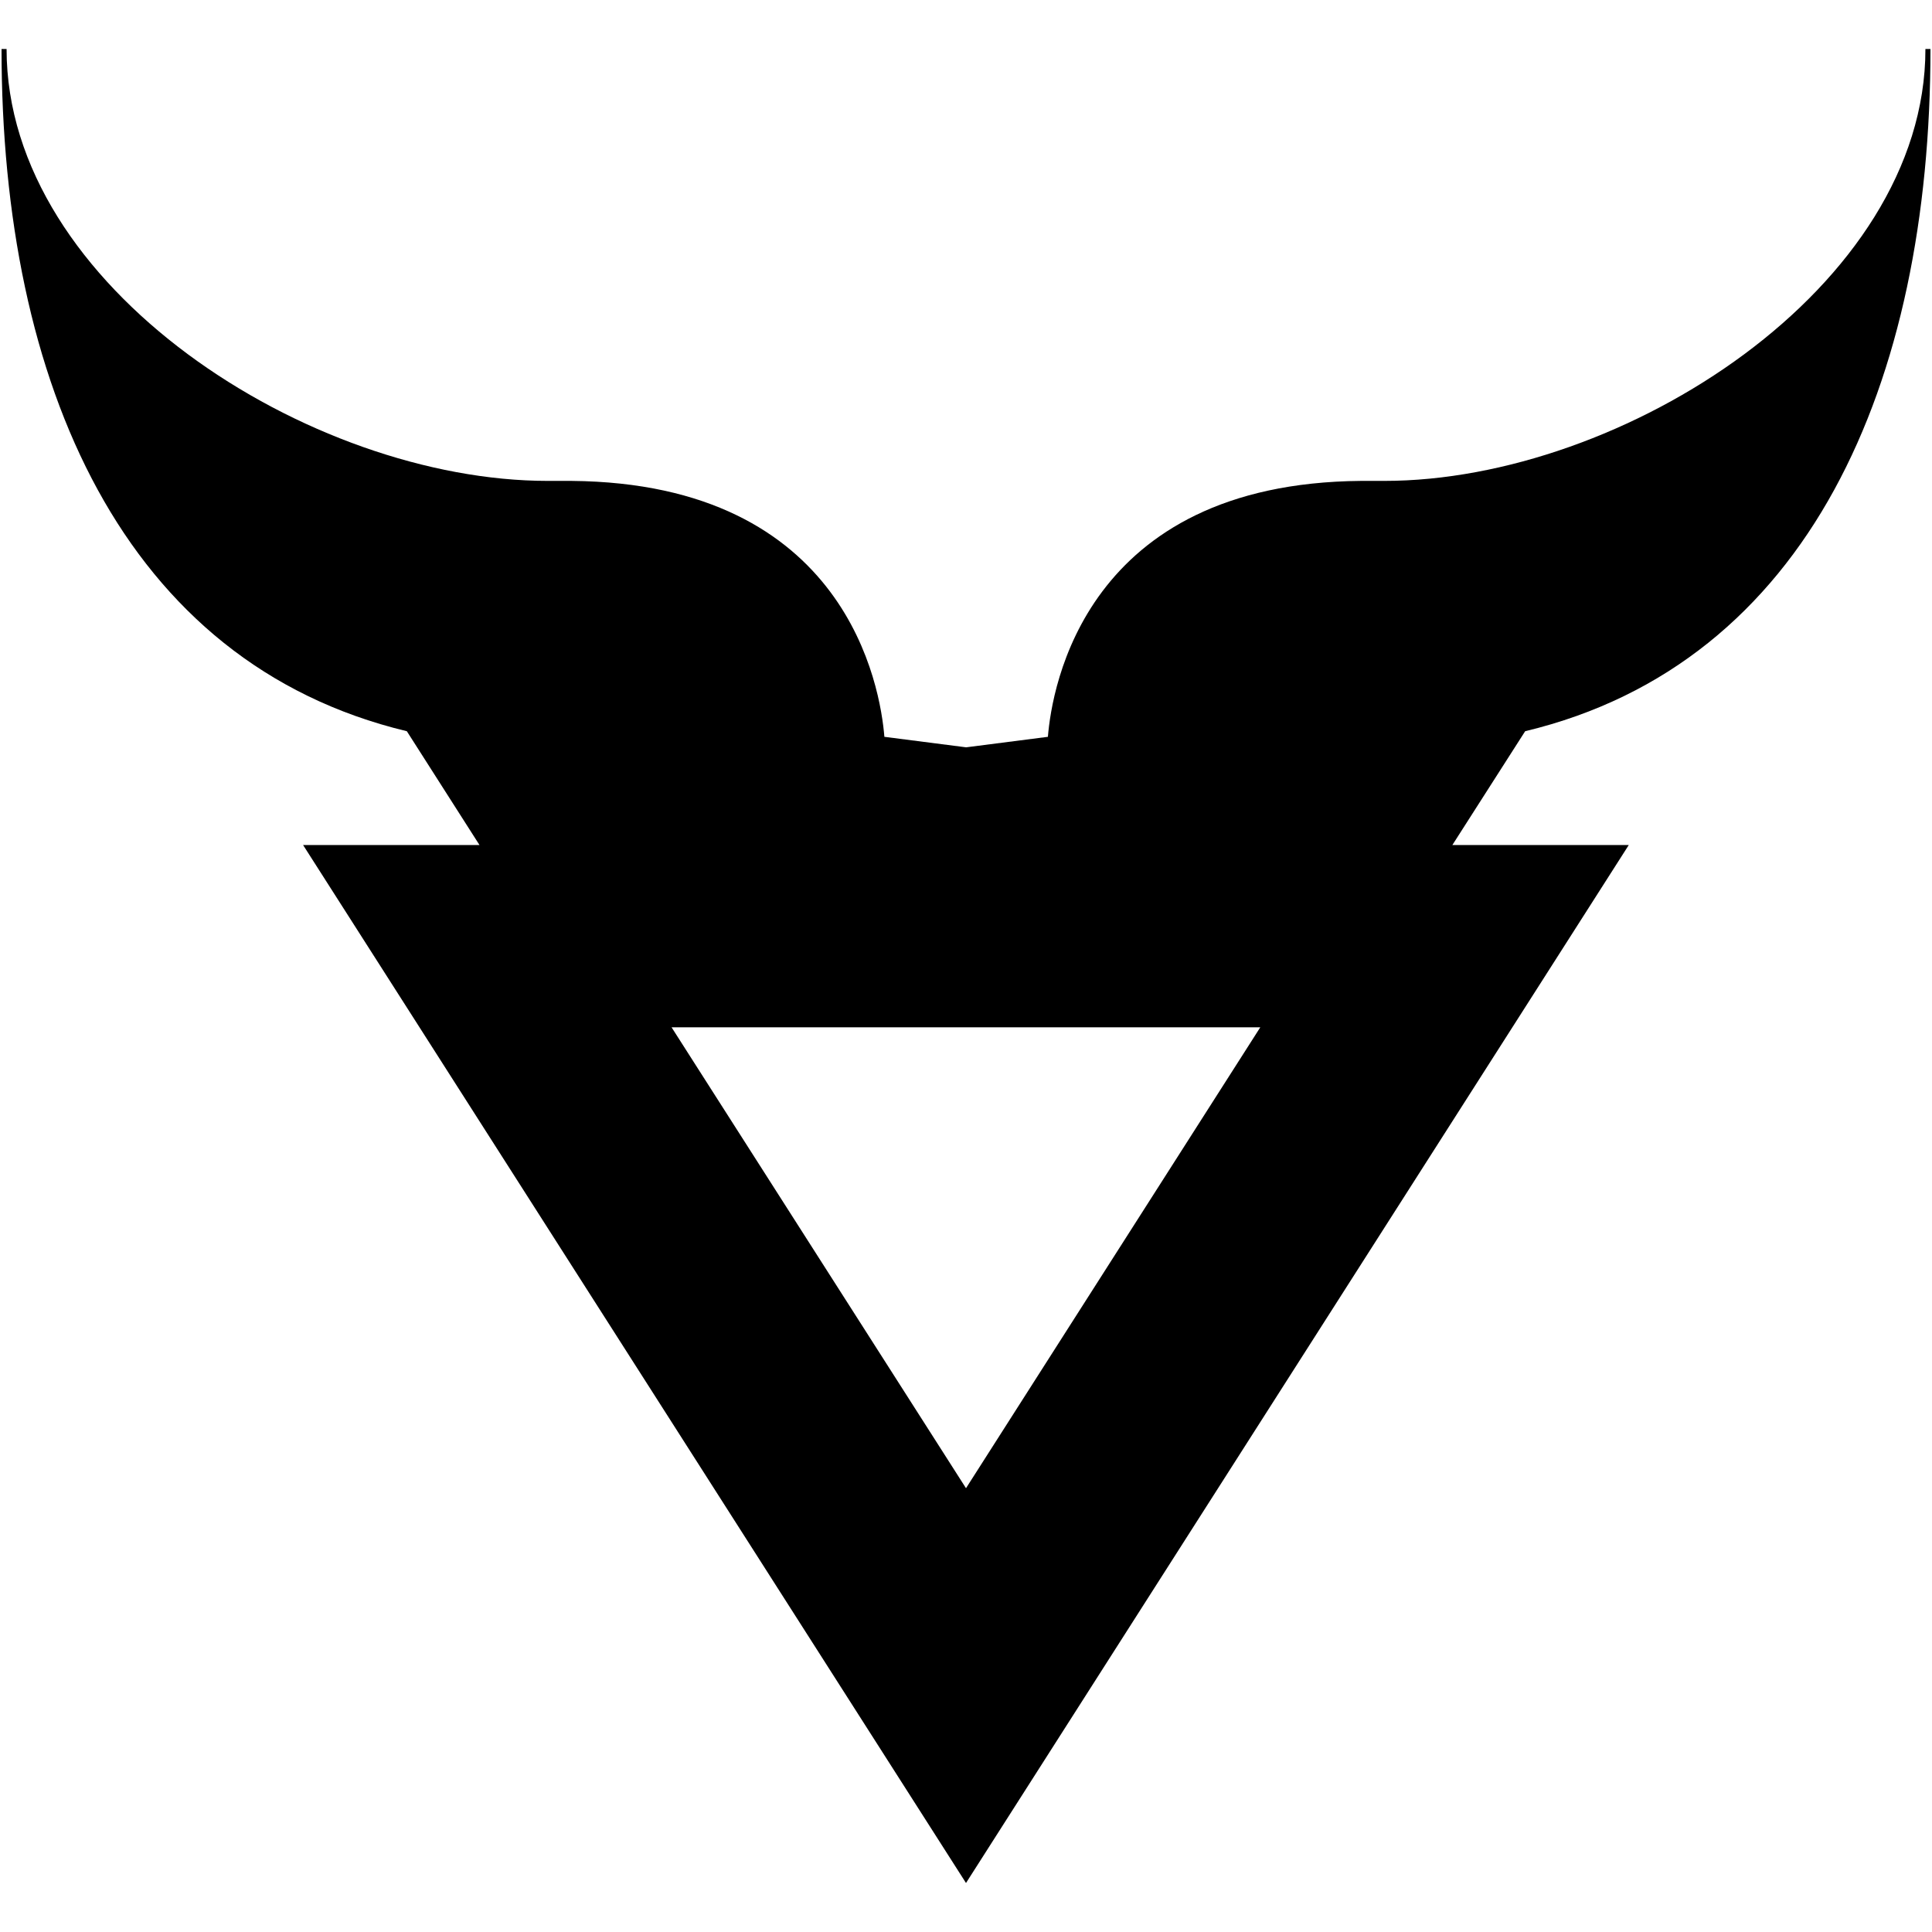 <svg xmlns="http://www.w3.org/2000/svg" version="1.1" xmlns:xlink="http://www.w3.org/1999/xlink" xmlns:svgjs="http://svgjs.com/svgjs" width="138" height="138"><svg viewBox="0 0 138 138" xmlns="http://www.w3.org/2000/svg" xml:space="preserve" fill-rule="evenodd" clip-rule="evenodd" stroke-linejoin="round" stroke-miterlimit="2"><path d="M47.97 73.38h42.05L69 106.3 47.97 73.38ZM137.9 3.5h-.37c0 17.01-21.63 30.85-38.65 30.85H97.2c-19.72.17-22.07 14.8-22.35 18.28l-5.84.75-5.84-.75c-.28-3.48-2.63-18.11-22.35-18.28h-1.69C22.12 34.35.47 20.51.47 3.5H.11c0 23.87 8.68 43.86 28.95 48.73l5.19 8.13h-12.6L69 134.5l47.34-74.14h-12.6l5.2-8.13c20.26-4.86 28.95-24.86 28.95-48.73h.01Z"></path></svg><style>@media (prefers-color-scheme: light) { :root { filter: none; } }
@media (prefers-color-scheme: dark) { :root { filter: invert(100%); } }
</style></svg>